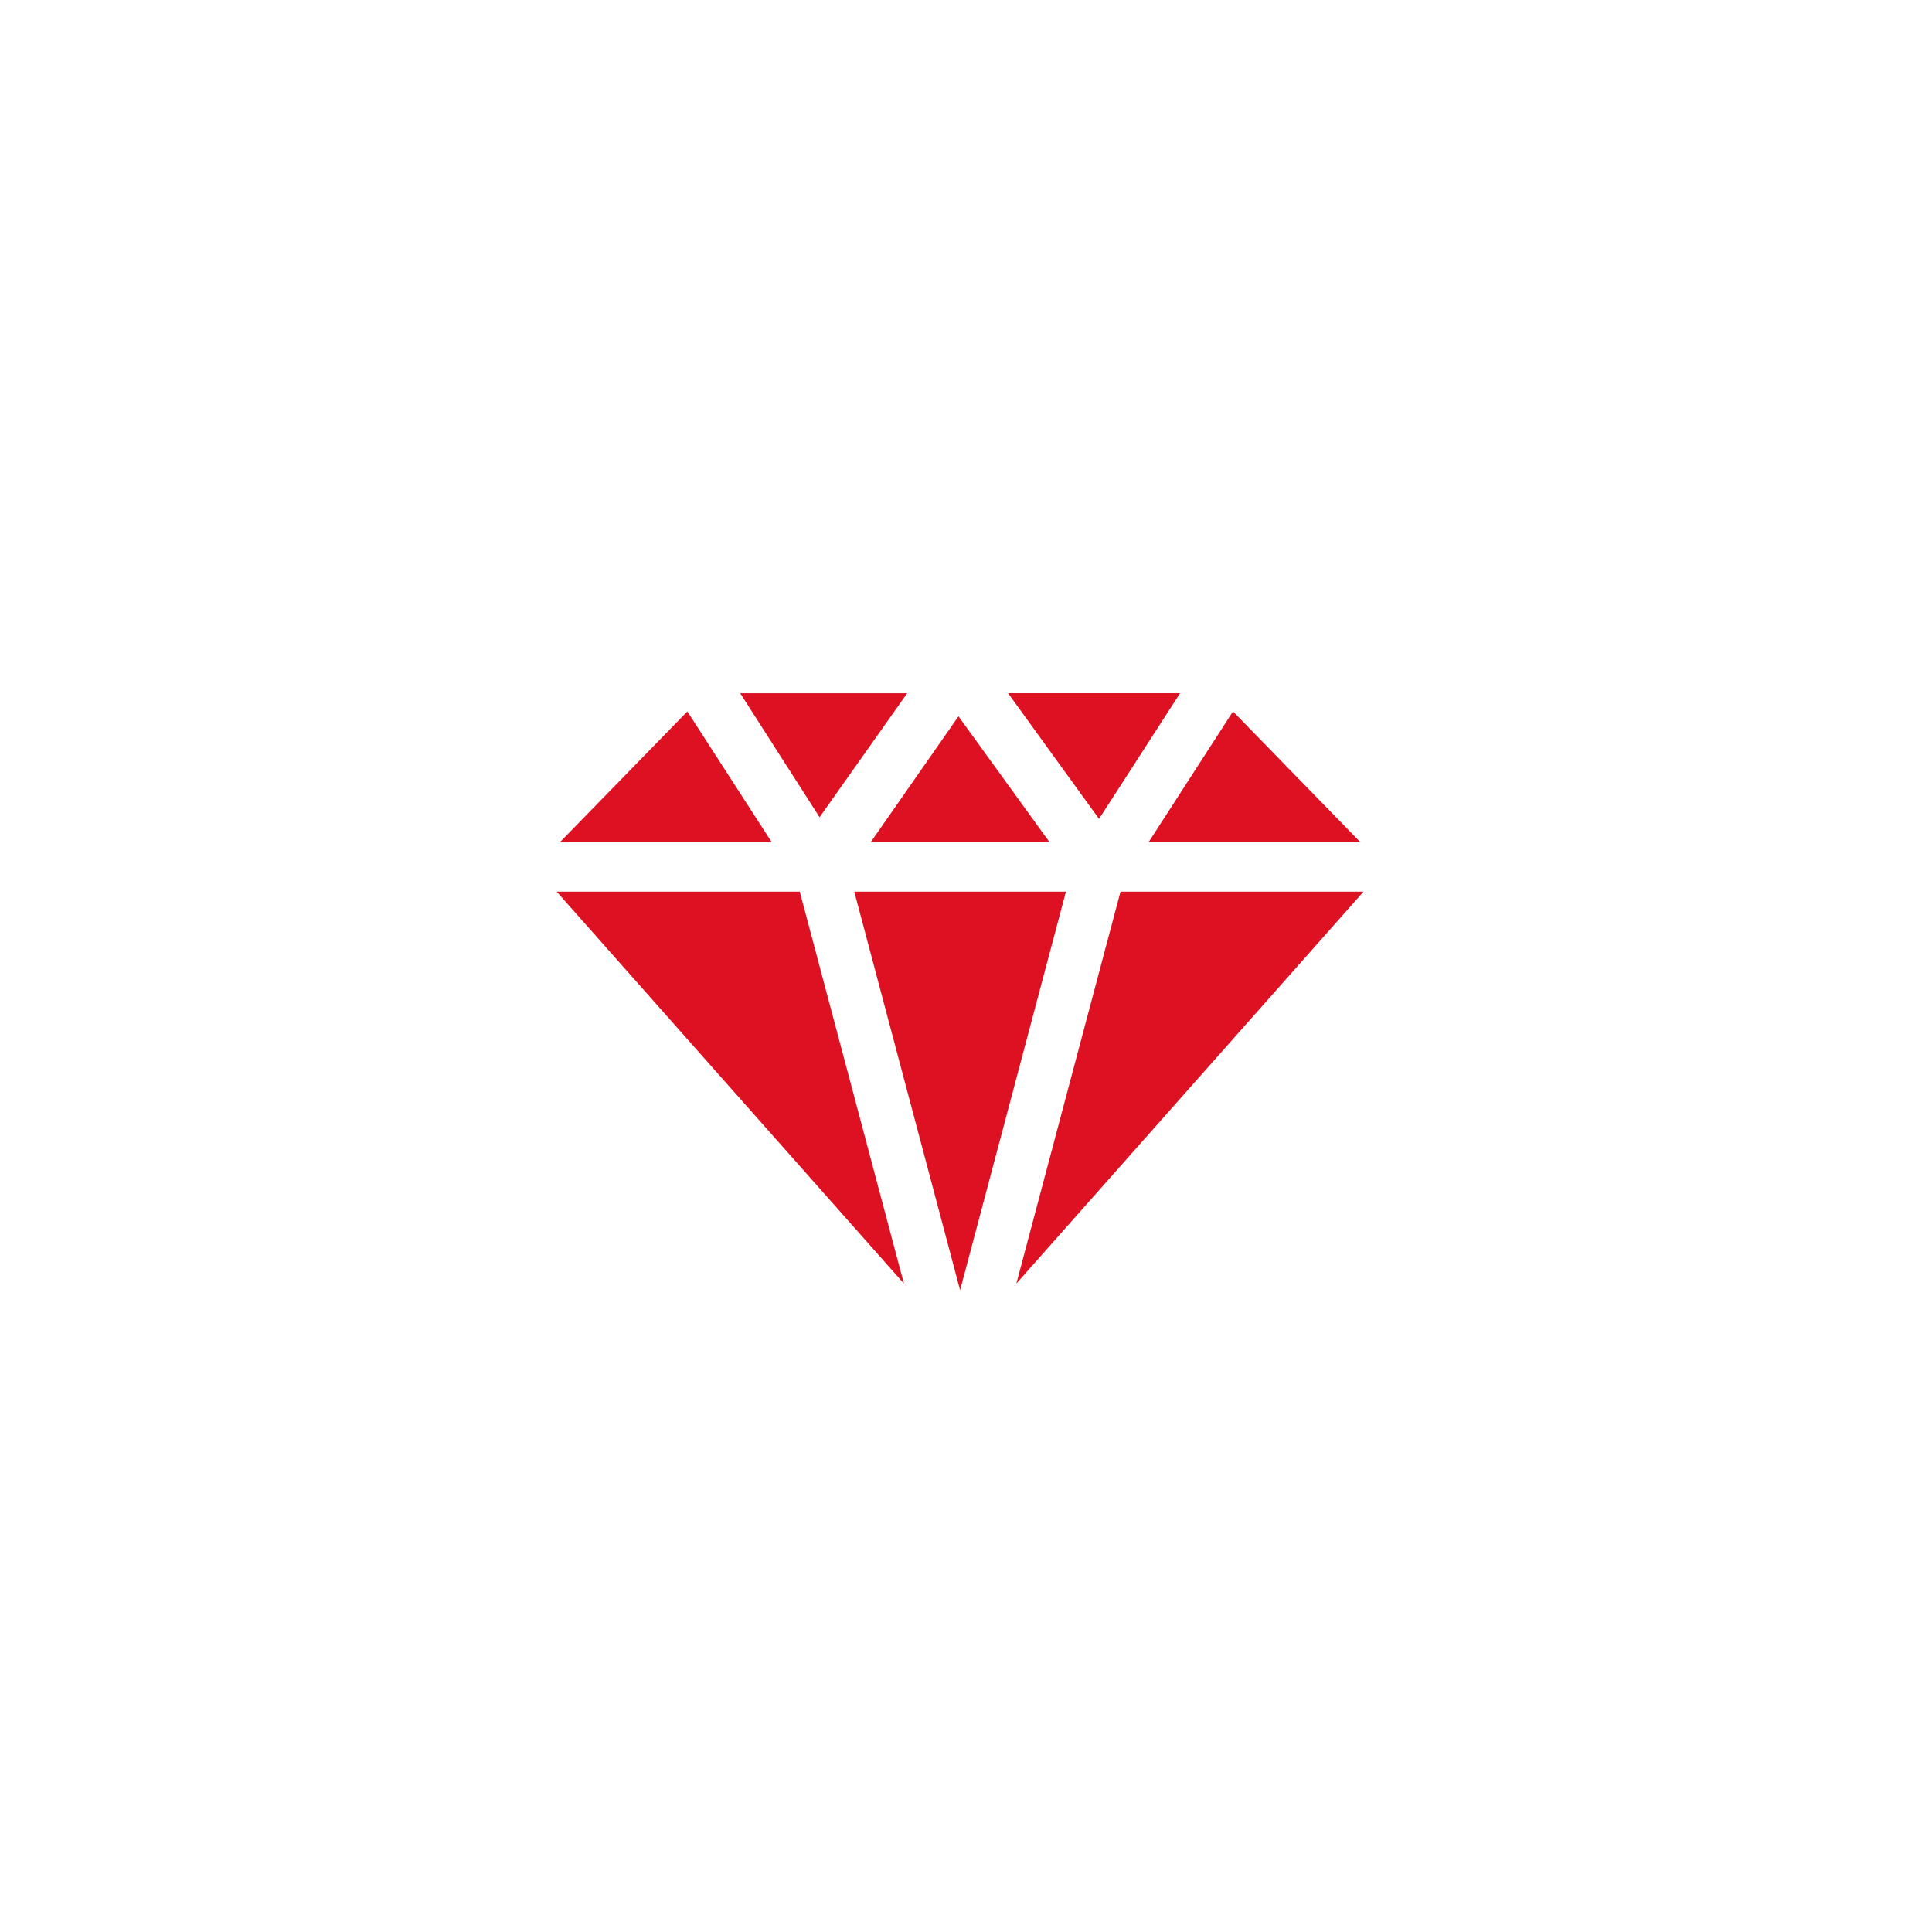 <svg width="59" height="59" fill="none" xmlns="http://www.w3.org/2000/svg"><g filter="url(#filter0_d)"><path d="M29.5 55C43.583 55 55 43.583 55 29.5S43.583 4 29.5 4 4 15.417 4 29.5 15.417 55 29.5 55z" fill="#fff"/></g><path d="M41.541 25.716l-3.888-3.99-2.575 3.99h6.463zM26.088 27.23L29.32 39.4l3.232-12.17h-6.464zM26.594 25.713h5.453l-2.777-3.838-2.676 3.838zM33.562 25.008l2.475-3.838h-5.252l2.777 3.837zM27.704 21.17h-5.1l2.424 3.787 2.677-3.787zM20.99 21.727l-3.888 3.989h6.463l-2.575-3.99zM17 27.23l10.604 11.968-3.181-11.968H17zM34.218 27.23l-3.18 11.968L41.64 27.23h-7.423z" fill="#DE1122"/><defs><filter id="filter0_d" x="0" y="0" width="59" height="59" filterUnits="userSpaceOnUse" color-interpolation-filters="sRGB"><feFlood flood-opacity="0" result="BackgroundImageFix"/><feColorMatrix in="SourceAlpha" values="0 0 0 0 0 0 0 0 0 0 0 0 0 0 0 0 0 0 127 0"/><feOffset/><feGaussianBlur stdDeviation="2"/><feColorMatrix values="0 0 0 0 0 0 0 0 0 0 0 0 0 0 0 0 0 0 0.16 0"/><feBlend in2="BackgroundImageFix" result="effect1_dropShadow"/><feBlend in="SourceGraphic" in2="effect1_dropShadow" result="shape"/></filter></defs></svg>